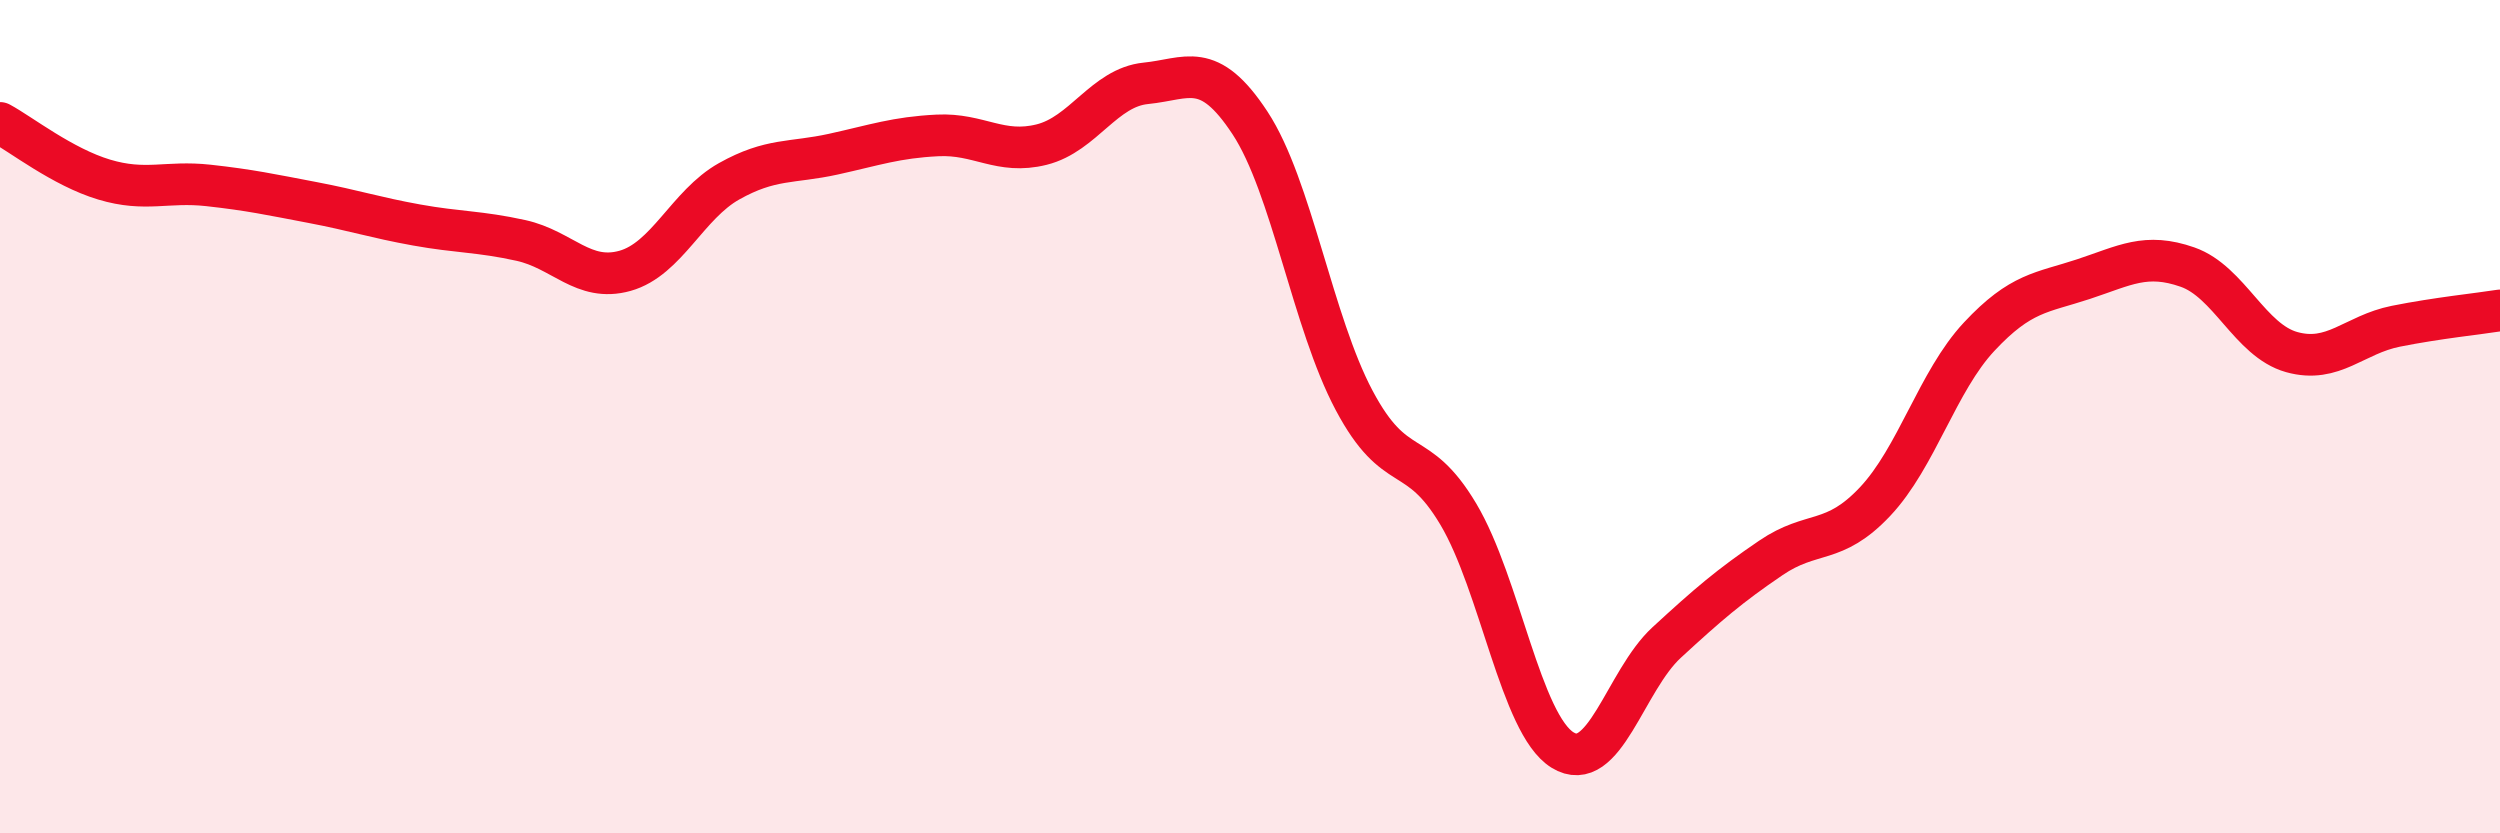 
    <svg width="60" height="20" viewBox="0 0 60 20" xmlns="http://www.w3.org/2000/svg">
      <path
        d="M 0,2.95 C 0.5,3.22 1.5,4.01 2.5,4.31 C 3.5,4.61 4,4.34 5,4.45 C 6,4.56 6.5,4.67 7.5,4.86 C 8.5,5.05 9,5.22 10,5.4 C 11,5.58 11.5,5.55 12.5,5.77 C 13.5,5.99 14,6.78 15,6.5 C 16,6.22 16.5,4.91 17.5,4.35 C 18.5,3.79 19,3.92 20,3.7 C 21,3.48 21.5,3.3 22.5,3.25 C 23.5,3.2 24,3.72 25,3.47 C 26,3.22 26.5,2.1 27.5,2 C 28.5,1.9 29,1.43 30,2.95 C 31,4.47 31.5,7.73 32.5,9.61 C 33.5,11.49 34,10.66 35,12.34 C 36,14.02 36.5,17.38 37.5,18 C 38.5,18.62 39,16.34 40,15.42 C 41,14.5 41.5,14.07 42.5,13.39 C 43.5,12.71 44,13.1 45,12.04 C 46,10.98 46.5,9.15 47.5,8.08 C 48.5,7.01 49,7.03 50,6.7 C 51,6.37 51.5,6.06 52.5,6.41 C 53.5,6.76 54,8.17 55,8.45 C 56,8.73 56.5,8.03 57.5,7.83 C 58.5,7.63 59.5,7.53 60,7.45L60 20L0 20Z"
        fill="#EB0A25"
        opacity="0.1"
        stroke-linecap="round"
        stroke-linejoin="round"
      />
      <path
        d="M 0,2.95 C 0.5,3.22 1.5,4.01 2.5,4.31 C 3.5,4.61 4,4.34 5,4.45 C 6,4.56 6.5,4.67 7.5,4.86 C 8.5,5.05 9,5.22 10,5.4 C 11,5.58 11.5,5.55 12.5,5.77 C 13.5,5.99 14,6.78 15,6.5 C 16,6.22 16.5,4.91 17.5,4.35 C 18.5,3.79 19,3.92 20,3.7 C 21,3.48 21.5,3.3 22.5,3.25 C 23.5,3.2 24,3.72 25,3.47 C 26,3.22 26.5,2.1 27.5,2 C 28.5,1.9 29,1.43 30,2.95 C 31,4.47 31.5,7.73 32.5,9.61 C 33.5,11.49 34,10.66 35,12.34 C 36,14.02 36.5,17.38 37.5,18 C 38.5,18.62 39,16.34 40,15.42 C 41,14.5 41.5,14.07 42.5,13.39 C 43.5,12.71 44,13.1 45,12.04 C 46,10.98 46.5,9.15 47.5,8.08 C 48.5,7.01 49,7.03 50,6.7 C 51,6.37 51.5,6.06 52.5,6.41 C 53.5,6.76 54,8.17 55,8.45 C 56,8.73 56.5,8.03 57.5,7.83 C 58.5,7.63 59.5,7.53 60,7.45"
        stroke="#EB0A25"
        stroke-width="1"
        fill="none"
        stroke-linecap="round"
        stroke-linejoin="round"
      />
    </svg>
  
